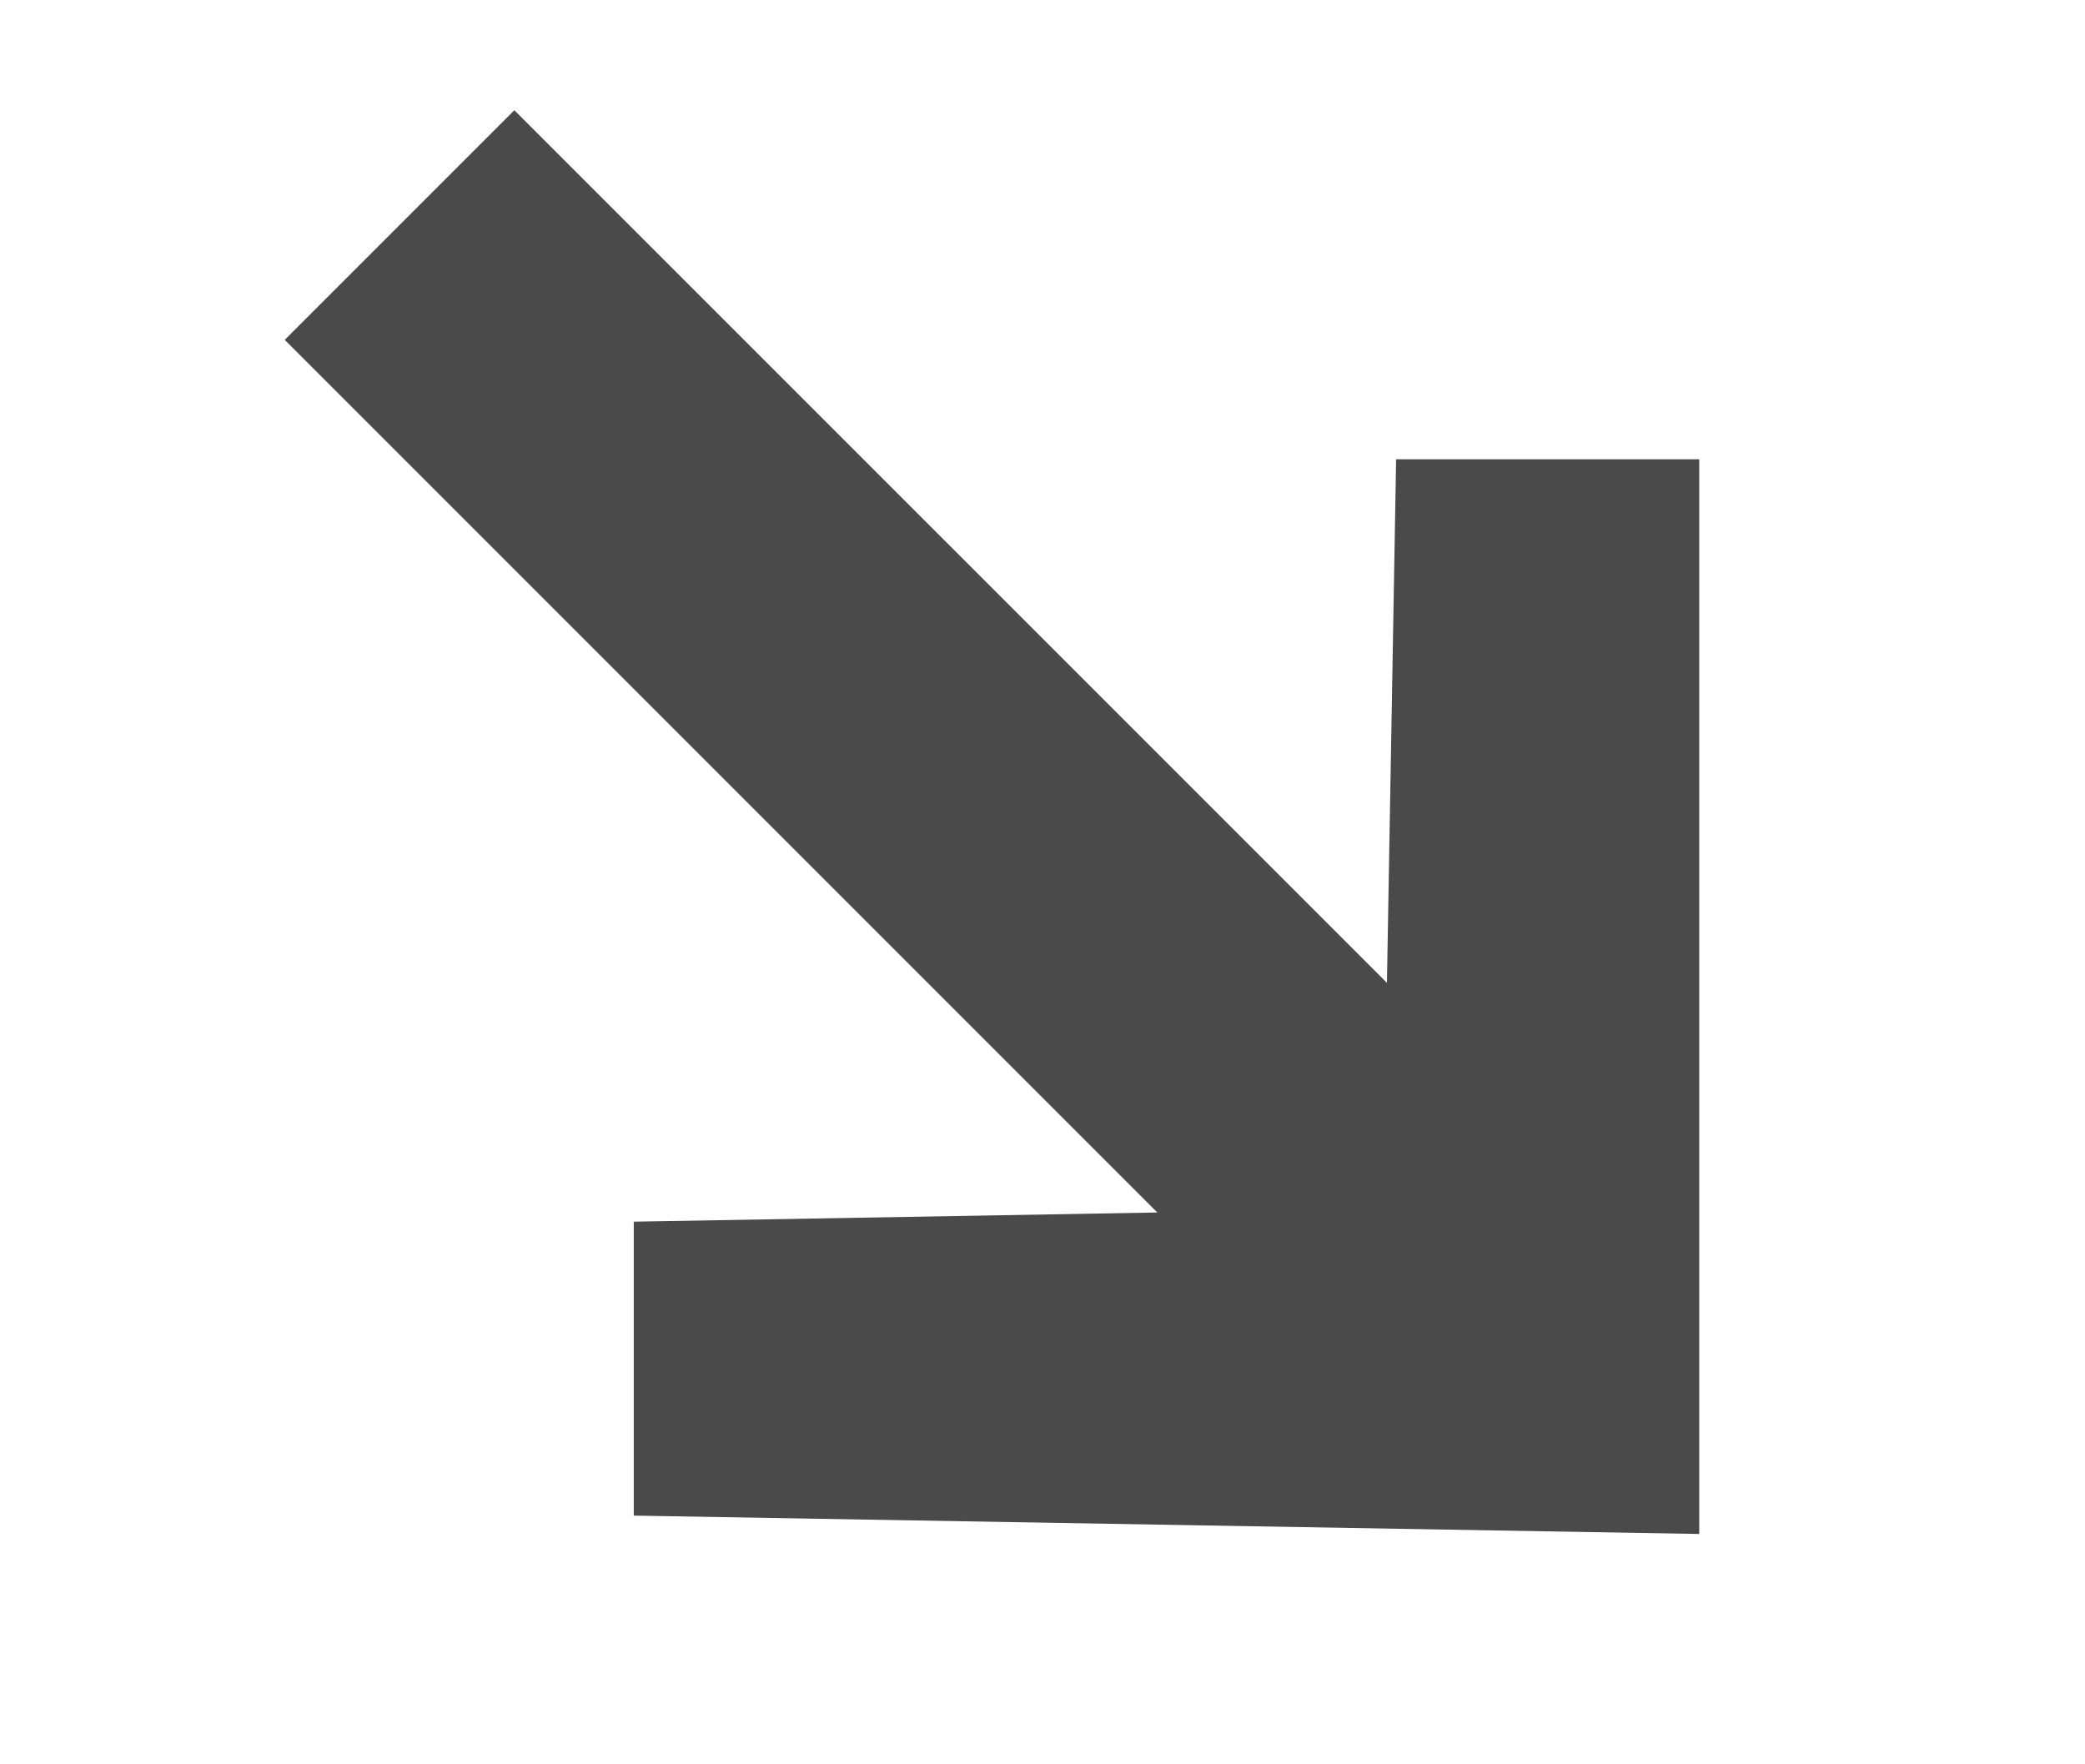 <?xml version="1.0" encoding="UTF-8"?><!-- Generator: Adobe Illustrator 28.1.0, SVG Export Plug-In . SVG Version: 6.00 Build 0)  --><svg xmlns="http://www.w3.org/2000/svg" xmlns:xlink="http://www.w3.org/1999/xlink" height="19.2" id="Layer_2" style="enable-background:new 0 0 22.7 19.2;" version="1.1" viewBox="0 0 22.7 19.2" width="22.7" x="0px" xml:space="preserve" y="0px">
<style type="text/css">
	.st0{fill:#4A4A4A;}
</style>
<polygon class="st0" points="5.6,1.2 15.1,10.7 15.2,5 18.5,5 18.5,16.7 6.9,16.5 6.9,13.3 12.6,13.2 3.1,3.7 "/>
</svg>